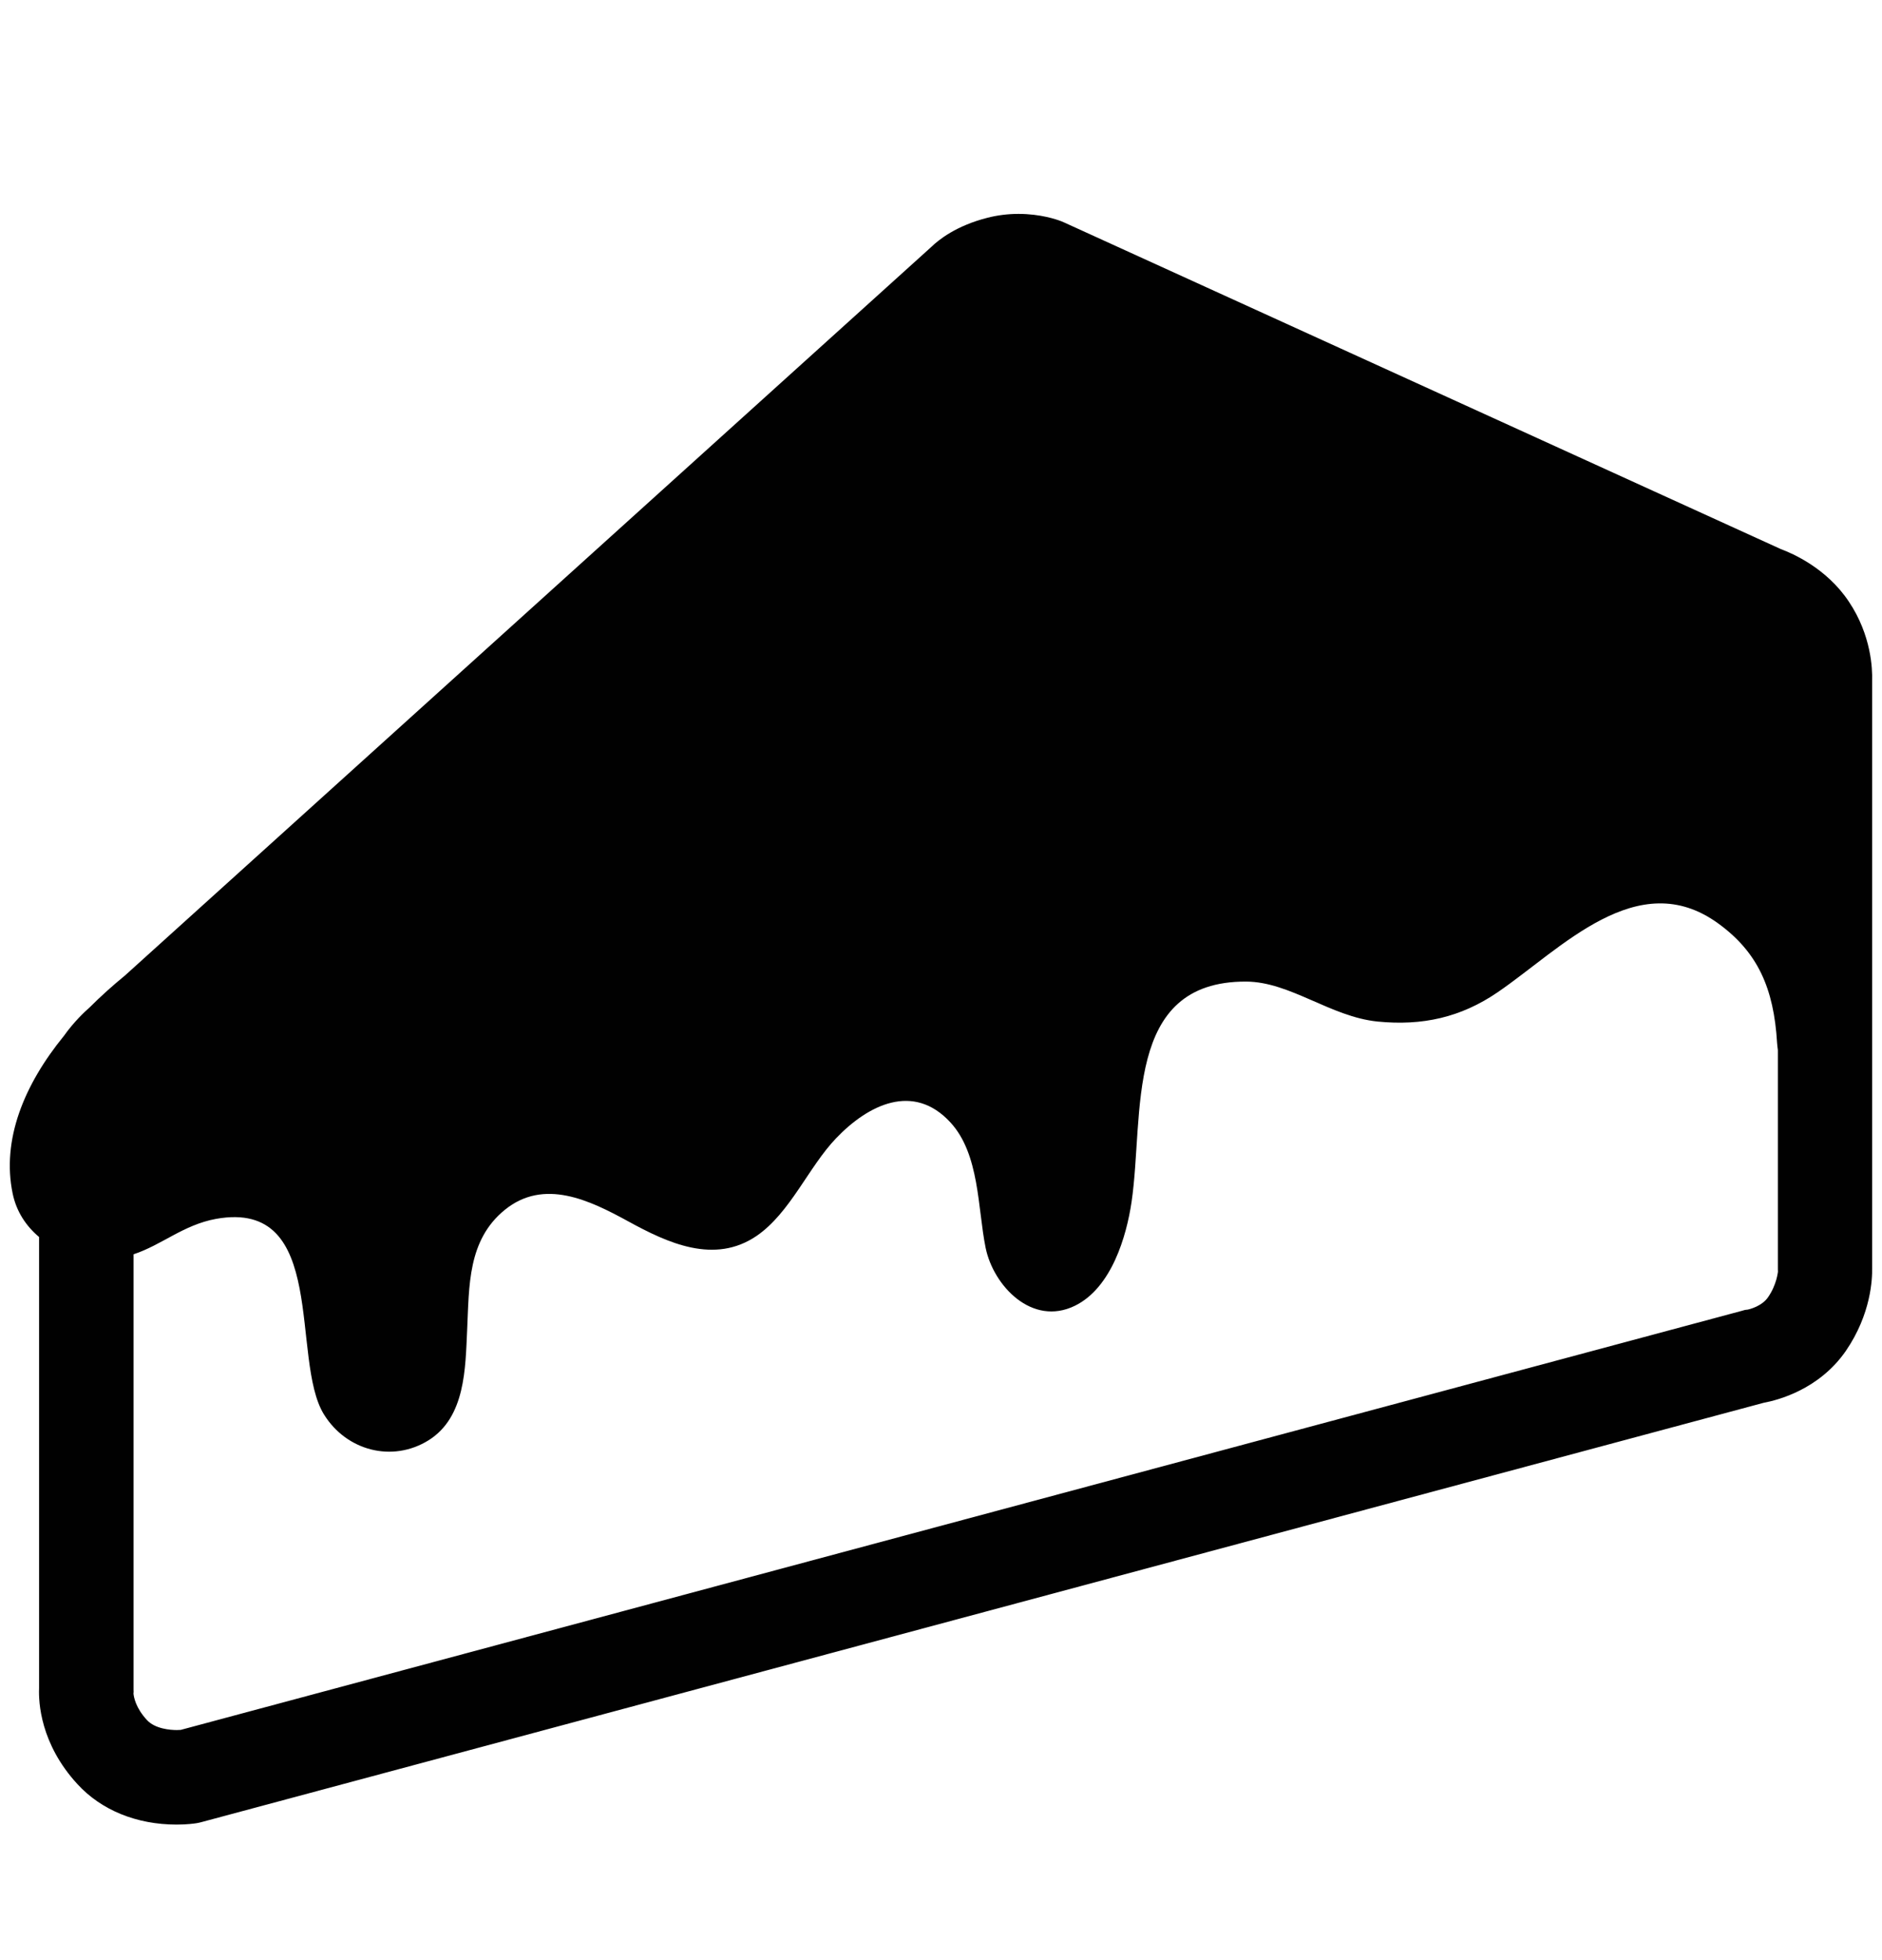<?xml version="1.0" encoding="utf-8"?>
<!-- Generator: Adobe Illustrator 16.0.1, SVG Export Plug-In . SVG Version: 6.00 Build 0)  -->
<!DOCTYPE svg PUBLIC "-//W3C//DTD SVG 1.1//EN" "http://www.w3.org/Graphics/SVG/1.1/DTD/svg11.dtd">
<svg version="1.1" xmlns="http://www.w3.org/2000/svg" xmlns:xlink="http://www.w3.org/1999/xlink" x="0px" y="0px"
	 width="23.983px" height="24.96px" viewBox="0 0 23.983 24.96" enable-background="new 0 0 23.983 24.96" xml:space="preserve">
<g id="Layer_1" display="none">
	<g display="inline">
		<path fill="#010101" d="M12.466,21.63c0.293-0.108,0.542-0.278,0.745-0.505c0.345-0.391,0.55-0.941,0.549-1.523
			c-0.001-0.597-0.208-1.216-0.682-1.744c-0.476-0.527-1.229-0.979-2.379-1.185c-2.616-0.466-4.666-1.369-6.091-2.569
			c-1.422-1.196-2.217-2.722-2.214-4.328c0-0.362,0.052-0.727,0.131-1.09C0.746,10.939,0,13.552,0,15.188
			c0,3.364,5.369,6.449,11.992,6.449C12.15,21.637,12.308,21.634,12.466,21.63"/>
		<path fill="#010101" d="M23.983,15.188c0-1.938-1.046-5.247-3.621-7.705c0.04,0.226,0.062,0.453,0.062,0.681
			c0.001,0.722-0.214,1.445-0.659,2.069c-0.446,0.625-1.113,1.146-1.985,1.508c-1.218,0.507-2.594,0.728-3.929,0.729
			c-1.125-0.001-2.221-0.158-3.174-0.453c-0.951-0.299-1.769-0.726-2.324-1.344C7.985,10.262,7.74,9.736,7.742,9.16
			C7.741,8.703,7.876,8.274,8.109,7.924c0.233-0.353,0.553-0.627,0.916-0.837c0.728-0.417,1.627-0.599,2.557-0.601
			c0.661,0,1.339,0.095,1.979,0.289c0.639,0.194,1.243,0.487,1.747,0.899c0.255,0.209,0.292,0.584,0.083,0.839
			c-0.208,0.254-0.583,0.291-0.838,0.083c-0.354-0.291-0.82-0.525-1.338-0.682c-0.519-0.157-1.086-0.237-1.633-0.237
			c-0.575,0-1.126,0.091-1.562,0.255C9.578,8.097,9.267,8.33,9.104,8.58c-0.11,0.169-0.168,0.346-0.17,0.58
			c0.002,0.244,0.09,0.469,0.311,0.721c0.219,0.248,0.573,0.5,1.031,0.71c0.916,0.426,2.227,0.688,3.576,0.686
			c1.203,0.001,2.438-0.204,3.471-0.635c0.701-0.293,1.172-0.679,1.473-1.101c0.3-0.423,0.437-0.886,0.438-1.378
			c0-0.648-0.251-1.352-0.748-1.983c-0.085-0.107-0.185-0.209-0.283-0.312c-1.65-0.94-3.699-1.545-6.211-1.545
			c-2.688,0-4.848,0.695-6.555,1.753C4.896,6.594,4.479,7.123,4.182,7.65C3.774,8.373,3.587,9.087,3.587,9.776
			c0.002,1.207,0.575,2.385,1.791,3.417c1.213,1.026,3.069,1.871,5.529,2.307c1.36,0.24,2.383,0.81,3.057,1.561
			c0.674,0.75,0.988,1.665,0.987,2.54c-0.001,0.681-0.188,1.339-0.541,1.897C19.875,20.861,23.983,18.131,23.983,15.188"/>
	</g>
</g>
<g id="Layer_2">
	<g>
		<path fill="#010101" d="M23.857,8.658c0.004-0.131-0.007-0.565-0.297-0.997c-0.284-0.426-0.718-0.613-0.866-0.668l-9.138-4.162
			c-0.011-0.005-0.021-0.009-0.031-0.013c-0.057-0.022-0.263-0.094-0.546-0.094c-0.135,0-0.27,0.017-0.398,0.05
			c-0.397,0.101-0.62,0.281-0.709,0.367l-10.28,9.283c-0.159,0.13-0.31,0.266-0.451,0.407l-0.01,0.009
			c-0.047,0.041-0.187,0.17-0.317,0.353c-0.509,0.624-0.794,1.323-0.653,2.006c0.048,0.232,0.172,0.416,0.337,0.555v5.75
			c-0.007,0.172,0.015,0.703,0.488,1.217c0.304,0.332,0.754,0.516,1.266,0.516c0.134,0,0.228-0.014,0.254-0.018
			c0.021-0.004,0.042-0.008,0.063-0.014l19.907-5.34c0.179-0.033,0.705-0.168,1.046-0.66c0.323-0.471,0.338-0.92,0.335-1.053V8.658z
			 M22.531,16.521c-0.078,0.113-0.231,0.152-0.262,0.158c-0.031,0.002-0.043,0.006-0.076,0.016l-19.89,5.336
			c-0.013,0-0.03,0.002-0.05,0.002H2.253c-0.079,0-0.276-0.014-0.38-0.127c-0.145-0.156-0.168-0.295-0.172-0.338
			c0.004-0.021,0.001-0.016,0.001-0.051v-5.543c0.361-0.119,0.635-0.375,1.051-0.451c1.439-0.258,0.942,1.791,1.375,2.49
			c0.286,0.463,0.871,0.617,1.333,0.33c0.471-0.295,0.469-0.918,0.492-1.404c0.026-0.562,0.005-1.145,0.48-1.531
			c0.5-0.406,1.083-0.121,1.57,0.145c0.508,0.279,1.102,0.553,1.64,0.186c0.427-0.293,0.661-0.877,1.011-1.242
			c0.411-0.43,0.987-0.714,1.458-0.202c0.373,0.405,0.345,1.088,0.448,1.596c0.099,0.484,0.592,1.006,1.139,0.738
			c0.466-0.229,0.656-0.883,0.721-1.322c0.163-1.112-0.107-2.812,1.459-2.806c0.562,0.002,1.077,0.449,1.677,0.509
			c0.567,0.056,1.058-0.051,1.529-0.373c0.806-0.55,1.784-1.622,2.81-0.877c0.504,0.365,0.71,0.826,0.751,1.523
			c0.003,0.033,0.006,0.063,0.01,0.09v2.791c0,0.012,0,0.023,0.001,0.033C22.655,16.199,22.644,16.357,22.531,16.521"/>
	</g>
</g>
<g id="Layer_3" display="none">
	<g display="inline">
		<path fill="#010101" d="M18.561,13.996c-0.068,0.213-0.139,0.436-0.209,0.68c-0.474,1.629-0.946,3.916-0.946,6.512
			c0,0.085,0.001,0.171,0.002,0.257c0.003,0.295-0.233,0.538-0.529,0.541c-0.295,0.004-0.538-0.233-0.541-0.528
			c-0.001-0.091-0.002-0.181-0.002-0.27c0.002-2.939,0.574-5.471,1.104-7.191h-2.996c-0.006,0.059-0.011,0.112-0.016,0.172
			c-0.119,1.429-0.239,3.468-0.239,5.906c0,0.443,0.005,0.898,0.014,1.367c0.005,0.295-0.23,0.539-0.525,0.544
			c-0.296,0.006-0.54-0.229-0.545-0.524c-0.009-0.475-0.013-0.938-0.013-1.387c0-2.521,0.126-4.621,0.25-6.078h-2.753
			c0.123,1.457,0.249,3.557,0.249,6.078c0,0.449-0.004,0.912-0.012,1.387c-0.006,0.295-0.25,0.53-0.545,0.524
			c-0.296-0.005-0.53-0.249-0.525-0.544c0.008-0.469,0.012-0.924,0.012-1.367c0.001-2.541-0.129-4.643-0.253-6.078H6.543
			c0.53,1.721,1.103,4.252,1.104,7.191c0,0.089,0,0.179-0.001,0.27c-0.004,0.295-0.246,0.532-0.542,0.528
			c-0.295-0.003-0.532-0.246-0.528-0.541c0.001-0.086,0.001-0.172,0.001-0.257c0.002-2.985-0.625-5.551-1.156-7.191h-2.35
			c0,0,2.382,3.938,1.949,9.596h13.943c-0.433-5.658,1.948-9.596,1.948-9.596H18.561z"/>
		<path fill="#010101" d="M23.697,10.427c1.036-4.132-4.125-8.059-11.706-8.059c-7.581,0-12.741,3.927-11.706,8.059
			c0.275,1.094,1.318,2.135,3.352,2.135h1.264h1.149h3.347h1.078h3.033h1.075h3.349h1.149h1.264
			C22.379,12.562,23.422,11.521,23.697,10.427"/>
	</g>
</g>
<g id="Layer_4" display="none">
	<g display="inline">
		<path fill="#010101" d="M20.964,12.171c-0.385,0.003-0.791-0.126-1.128-0.384c-0.338-0.256-0.606-0.624-0.808-1.084
			c-0.075-0.179-0.107-0.339-0.137-0.501c-0.025-0.161-0.043-0.323-0.062-0.483c-0.034-0.317-0.073-0.634-0.134-0.837
			c-0.033-0.118-0.069-0.177-0.081-0.192c-0.038-0.012-0.091-0.021-0.177-0.021c-0.109,0-0.256,0.016-0.426,0.036
			c-0.171,0.021-0.363,0.045-0.582,0.046c-0.246,0-0.543-0.034-0.836-0.193c-0.296-0.158-0.539-0.44-0.684-0.772
			c-0.206-0.468-0.227-0.904-0.262-1.245c-0.031-0.346-0.082-0.584-0.156-0.697c-0.051-0.077-0.1-0.137-0.262-0.216
			c-0.039-0.018-0.08-0.027-0.148-0.028c-0.143-0.005-0.4,0.071-0.676,0.209c-0.278,0.135-0.565,0.312-0.848,0.46
			c-0.582,0.299-1.136,0.477-1.705,0.477c-0.357,0.001-0.707-0.072-1.039-0.202c-0.336-0.129-0.653-0.312-0.982-0.536
			C9.534,5.8,9.267,5.625,9.017,5.51c-0.25-0.114-0.474-0.175-0.731-0.176c-0.121,0-0.252,0.015-0.399,0.048
			c-0.173,0.041-0.322,0.132-0.49,0.313c-0.164,0.18-0.328,0.449-0.478,0.771c-0.301,0.649-0.53,1.491-0.797,2.231
			c-0.185,0.496-0.366,0.953-0.718,1.337c-0.2,0.212-0.422,0.378-0.661,0.489s-0.493,0.167-0.737,0.167
			c-0.492-0.001-0.914-0.21-1.227-0.482c-0.313-0.274-0.54-0.618-0.656-1.005c-0.195-0.669-0.335-1.31-0.436-1.889
			c-0.926,1.68-1.453,3.609-1.453,5.665c0,6.495,5.264,11.758,11.759,11.759c6.496-0.001,11.759-5.264,11.759-11.759
			c0-0.881-0.1-1.739-0.284-2.565c-0.251,0.378-0.552,0.747-0.917,1.082C22.122,11.886,21.581,12.167,20.964,12.171 M14.916,15.904
			c-0.75,0.75-1.778,1.21-2.924,1.211c-1.144-0.001-2.173-0.461-2.925-1.211c-0.75-0.751-1.209-1.78-1.211-2.924
			c0.002-1.145,0.461-2.173,1.211-2.925c0.752-0.75,1.781-1.211,2.925-1.211c1.146,0,2.174,0.461,2.924,1.211
			c0.75,0.752,1.211,1.78,1.211,2.925S15.666,15.153,14.916,15.904"/>
		<path fill="#010101" d="M2.829,5.614c0.01,0.114,0.021,0.233,0.034,0.367c0.079,0.747,0.239,1.768,0.556,2.842
			C3.447,8.929,3.544,9.088,3.665,9.19c0.123,0.105,0.246,0.151,0.34,0.149c0.05,0,0.098-0.009,0.164-0.039S4.32,9.214,4.421,9.108
			c0.062-0.063,0.166-0.228,0.268-0.459C4.792,8.418,4.895,8.123,5.001,7.8c0.217-0.648,0.442-1.409,0.787-2.097
			c0.231-0.457,0.518-0.895,0.94-1.226C6.97,4.288,7.259,4.14,7.583,4.065C7.822,4.01,8.059,3.983,8.284,3.983
			c0.487-0.001,0.924,0.126,1.301,0.302c0.379,0.176,0.703,0.396,1.013,0.606c0.27,0.186,0.503,0.313,0.704,0.392
			c0.203,0.078,0.373,0.109,0.553,0.111c0.279,0,0.615-0.087,1.086-0.328c0.208-0.106,0.52-0.301,0.877-0.475
			c0.359-0.171,0.773-0.34,1.266-0.345c0.231,0,0.482,0.044,0.719,0.155c0.279,0.129,0.517,0.31,0.693,0.522
			c0.176,0.213,0.286,0.449,0.355,0.671c0.134,0.445,0.135,0.838,0.178,1.148c0.023,0.207,0.061,0.371,0.116,0.489
			c0.06,0.127,0.084,0.128,0.097,0.139c0.016,0.009,0.067,0.028,0.19,0.028c0.104,0,0.25-0.016,0.42-0.036
			c0.171-0.021,0.366-0.045,0.587-0.046c0.203,0,0.434,0.021,0.673,0.11c0.297,0.109,0.517,0.328,0.649,0.542
			c0.136,0.217,0.209,0.436,0.264,0.649c0.105,0.424,0.132,0.848,0.173,1.166c0.022,0.207,0.063,0.374,0.07,0.378
			c0.131,0.299,0.272,0.462,0.385,0.547c0.113,0.083,0.201,0.107,0.312,0.109c0.172,0.004,0.434-0.098,0.675-0.319
			c0.573-0.52,0.968-1.207,1.271-1.889c-1.732-4.331-5.965-7.392-10.917-7.392C8.286,1.221,4.983,2.937,2.829,5.614"/>
	</g>
</g>
<g id="Layer_5" display="none">
	<g display="inline">
		<path fill="none" stroke="#231F20" stroke-width="2" stroke-miterlimit="10" d="M18.582,5.947c-0.993-3.647-5.019-5.8-8.646-4.625
			C6.54,2.424,4.239,6.524,5.413,9.559h13.25C19.001,8.397,18.92,7.19,18.582,5.947z"/>
		<path fill="#231F20" d="M11.991,10.979H5.366c0.014,0.032,0.023,0.065,0.037,0.097c1.793,4.329,3.695,8.611,5.596,12.895
			c0.176,0.399,0.646,0.668,0.992,0.99c0.347-0.322,0.817-0.591,0.994-0.99c1.899-4.283,3.803-8.565,5.596-12.895
			c0.013-0.031,0.023-0.064,0.035-0.097H11.991z"/>
	</g>
</g>
<g id="Layer_6" display="none">
	<g display="inline">
		<path fill="#010101" d="M1.711,19.708l0.616,0.15l12.813,3.112l0.345,0.083l0.336-0.113l5.939-2.015l0.482-0.163l0.224-0.458
			c0.057-0.117,1.399-2.907,1.399-6.409c0-4.847-3.785-9.562-8.617-10.734c-0.695-0.169-1.395-0.255-2.077-0.255
			c-0.583,0-1.159,0.062-1.714,0.187l-0.062,0.015l-0.06,0.02L5.308,5.151L5.419,5.13c-3.221,0.766-5.301,3.533-5.301,7.049
			c0,3.452,1.305,6.8,1.359,6.939L1.711,19.708z M9.021,6.362c4.242,1.029,7.683,5.305,7.683,9.547c0,3.261-1.275,5.873-1.275,5.873
			l-3.393-0.822c0.291-0.168,0.563-0.354,0.803-0.563c1.15-1.004,1.699-2.446,1.697-3.97c0-1.536-0.549-3.166-1.598-4.548
			l-0.001-0.001c-1.213-1.599-2.829-2.725-4.475-3.125c-1.33-0.326-2.675-0.158-3.755,0.588c-0.971,0.667-1.465,1.78-1.465,3.008
			c0,1.117,0.408,2.344,1.229,3.426c0.703,0.926,1.665,1.547,2.62,1.776c0.87,0.212,1.75,0.106,2.438-0.366l0.006-0.004L9.53,17.185
			c0.6-0.41,0.907-1.102,0.905-1.861c0.001-0.69-0.253-1.451-0.761-2.119l0.001,0.001c-0.453-0.598-1.075-0.999-1.69-1.147
			c-0.56-0.138-1.13-0.068-1.572,0.236c-0.359,0.247-0.379,0.806-0.045,1.247c0.334,0.443,0.898,0.6,1.258,0.353
			c0.104-0.07,0.229-0.085,0.359-0.055c0.144,0.037,0.278,0.122,0.385,0.26V14.1v0.001c0.191,0.253,0.283,0.528,0.285,0.79
			c-0.002,0.287-0.113,0.539-0.34,0.694v0.001v-0.001c-0.348,0.24-0.781,0.291-1.223,0.185c-0.484-0.118-0.959-0.424-1.314-0.893
			c-0.506-0.666-0.752-1.407-0.752-2.095c0-0.756,0.299-1.431,0.896-1.841c0.765-0.521,1.64-0.622,2.541-0.406
			c1.11,0.269,2.267,1.048,3.171,2.241l0.003,0.002l0.001,0.001c0.718,0.948,1.117,2.105,1.117,3.214
			c-0.001,1.103-0.391,2.146-1.243,2.894c-0.759,0.661-1.903,1.094-3.526,1.089l-5.371-1.305c0,0-1.274-3.232-1.274-6.492
			C1.34,7.936,4.778,5.332,9.021,6.362"/>
	</g>
</g>
</svg>

